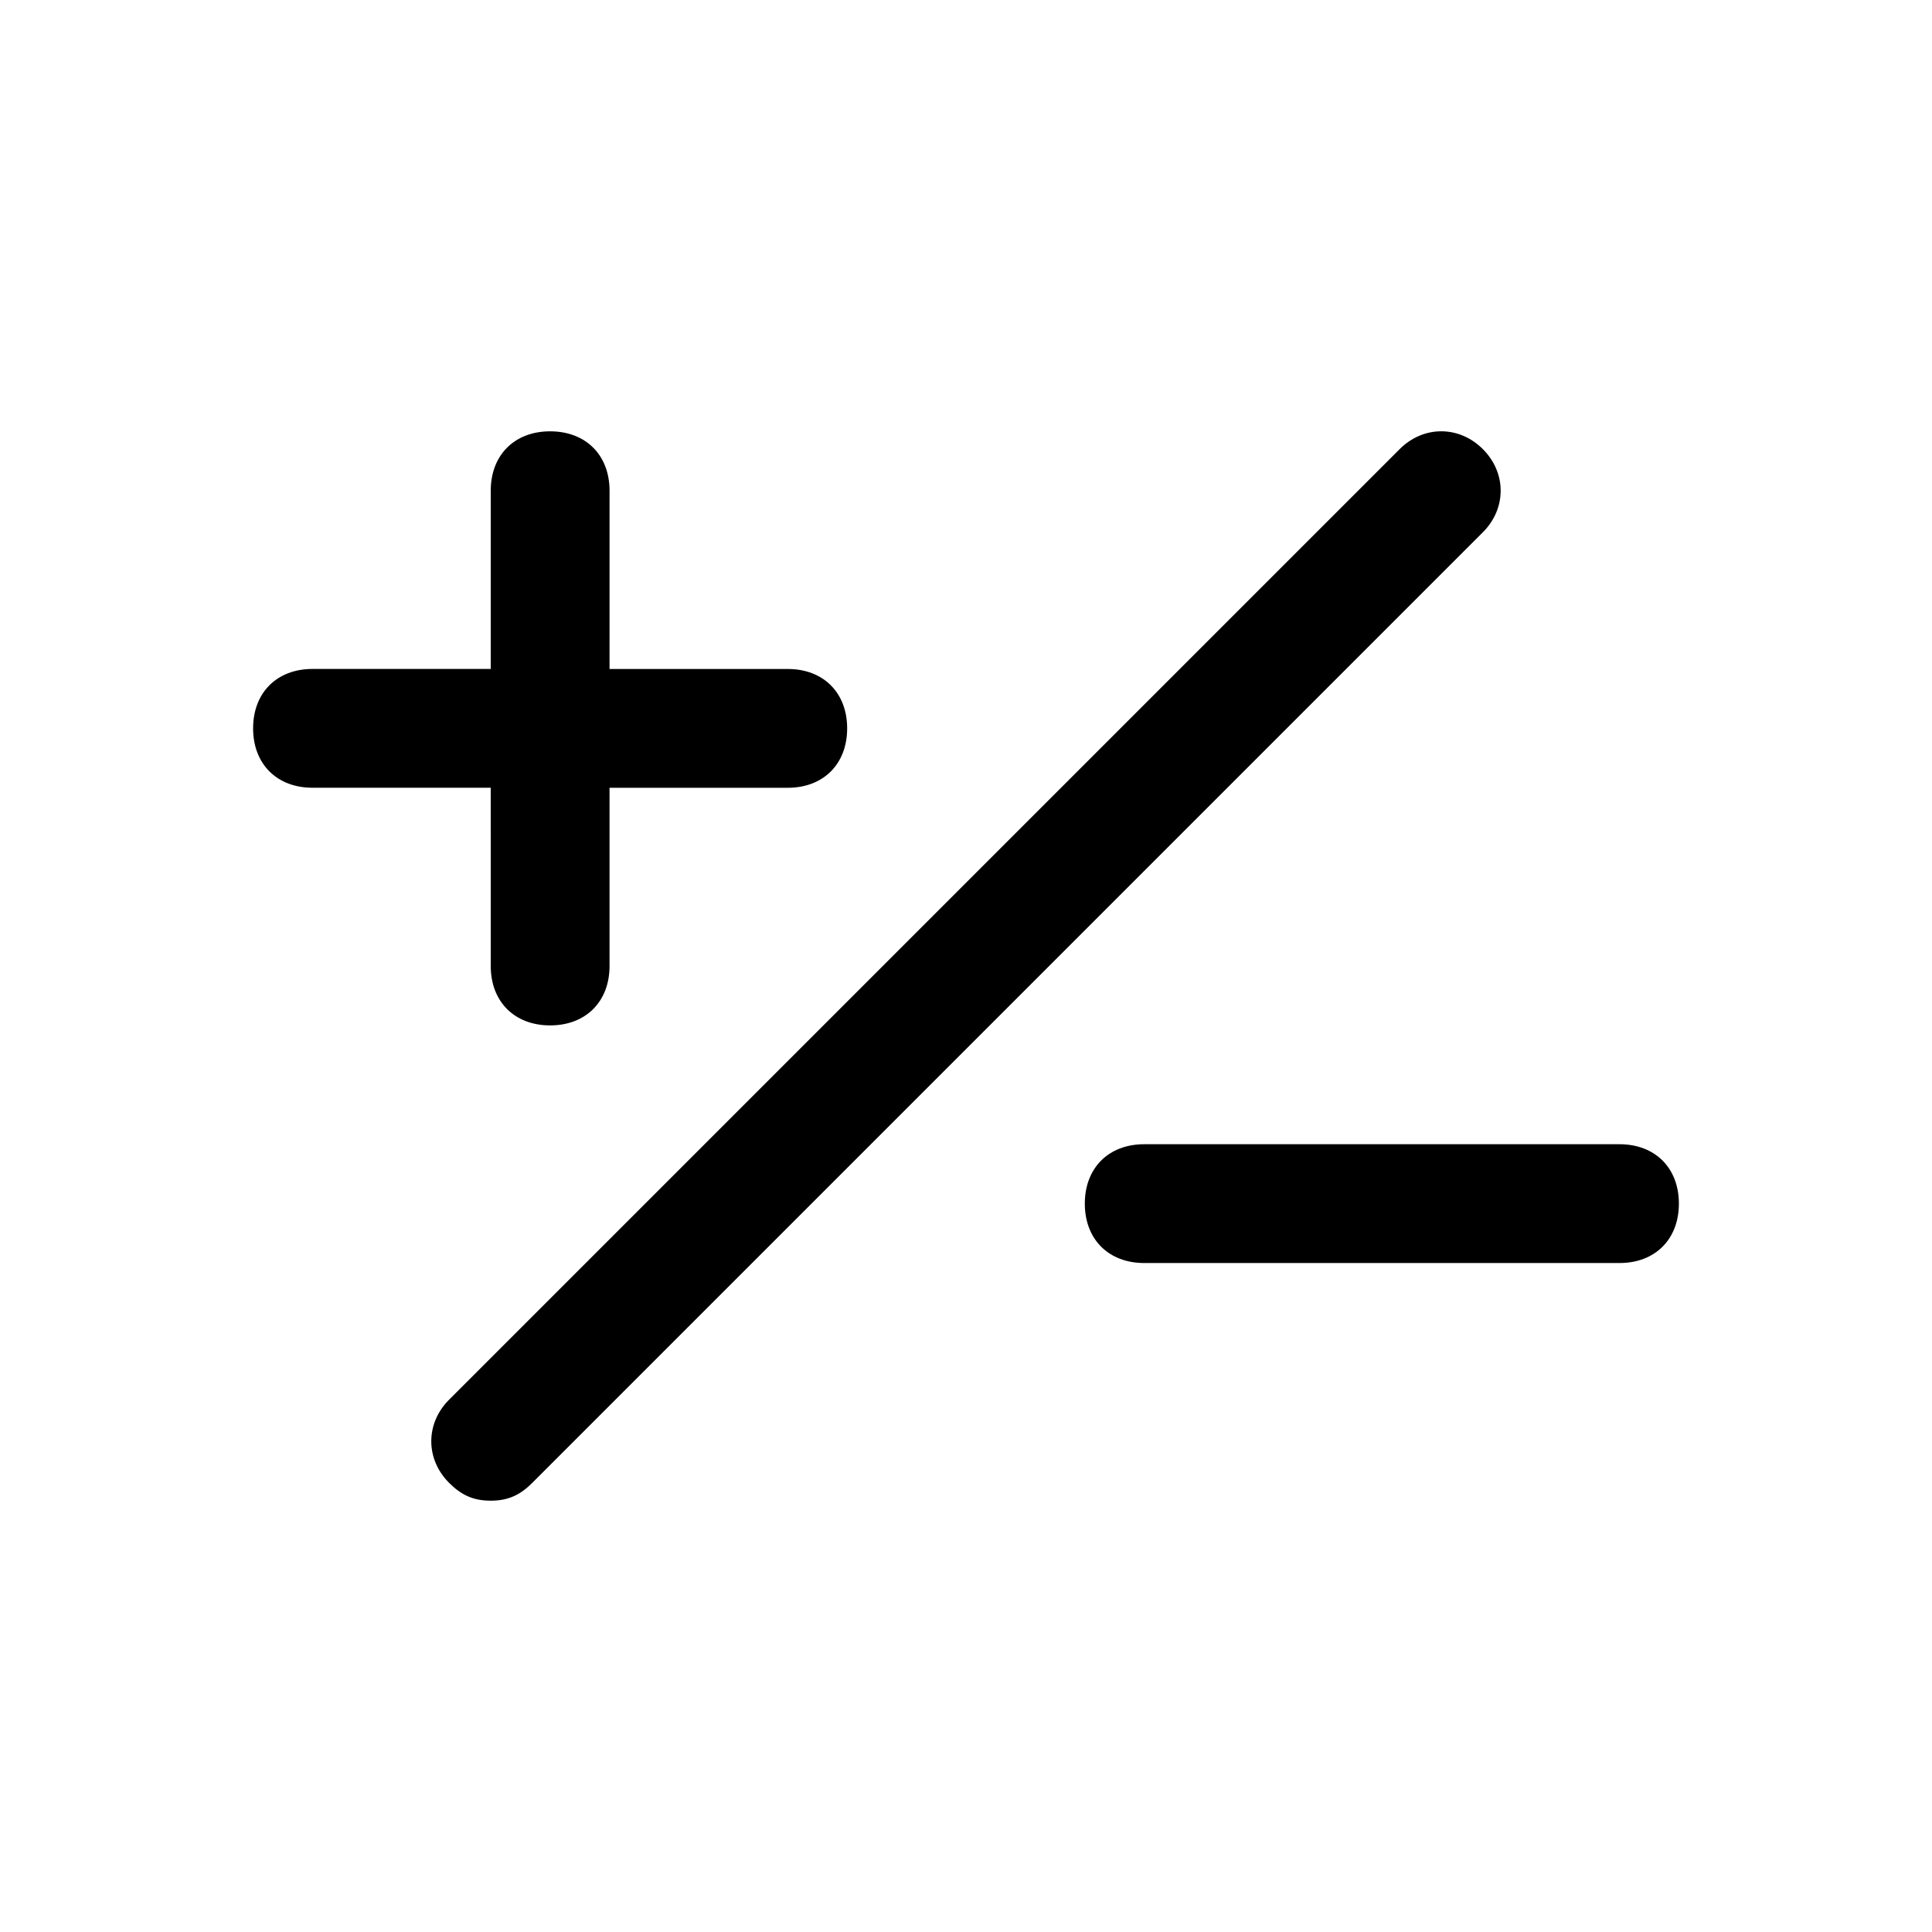 <?xml version="1.0" encoding="UTF-8"?>
<!-- Uploaded to: SVG Repo, www.svgrepo.com, Generator: SVG Repo Mixer Tools -->
<svg fill="#000000" width="800px" height="800px" version="1.1" viewBox="144 144 512 512" xmlns="http://www.w3.org/2000/svg">
 <g>
  <path d="m536.97 263.02c-6.297-6.297-15.742-6.297-22.043 0l-251.91 251.91c-6.297 6.297-6.297 15.742 0 22.043 3.152 3.148 6.301 4.723 11.023 4.723s7.871-1.574 11.02-4.723l251.91-251.91c6.297-6.297 6.297-15.742 0-22.043z"/>
  <path d="m573.18 447.23h-125.95c-9.445 0-15.742 6.297-15.742 15.742 0 9.445 6.297 15.742 15.742 15.742h125.95c9.445 0 15.742-6.297 15.742-15.742 0-9.445-6.297-15.742-15.742-15.742z"/>
  <path d="m274.05 400c0 9.445 6.297 15.742 15.742 15.742 9.445 0 15.742-6.297 15.742-15.742v-47.23h47.23c9.445 0 15.742-6.297 15.742-15.742 0-9.445-6.297-15.742-15.742-15.742h-47.23l0.004-47.238c0-9.445-6.297-15.742-15.742-15.742-9.449-0.004-15.746 6.297-15.746 15.742v47.23h-47.234c-9.445 0-15.742 6.297-15.742 15.742 0 9.445 6.297 15.742 15.742 15.742h47.23z"/>
 </g>
</svg>